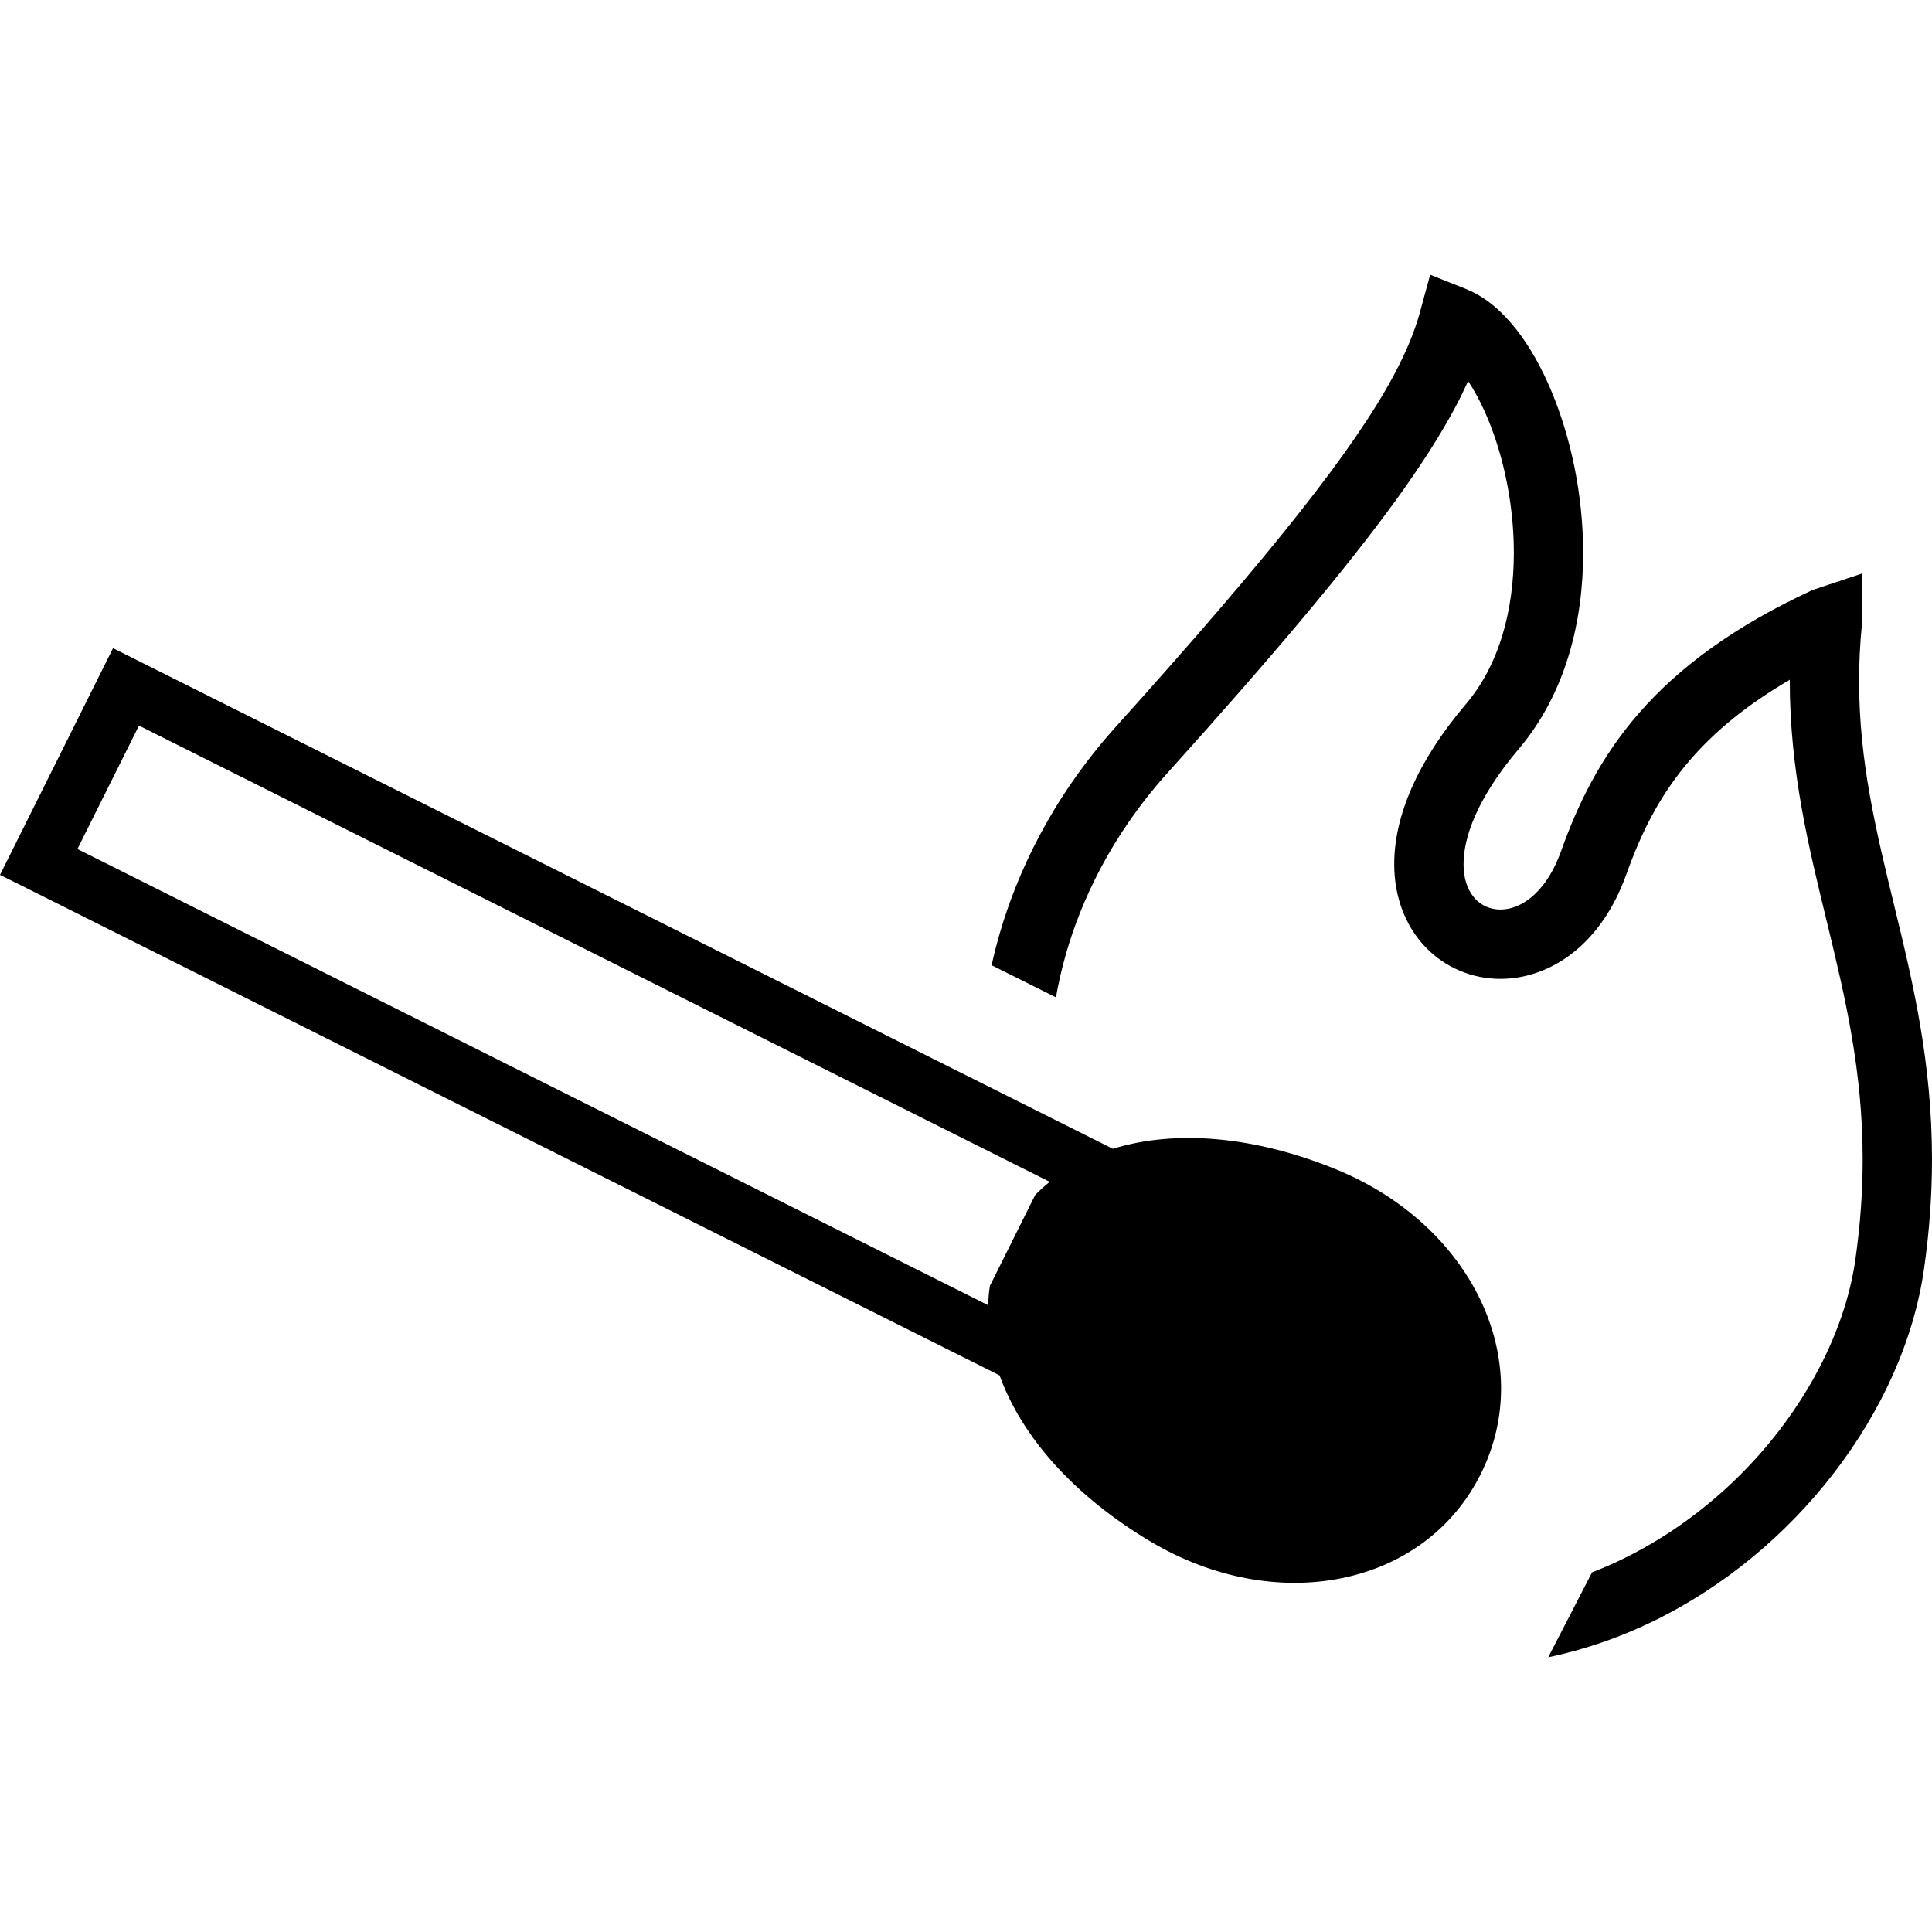 <?xml version="1.0" encoding="utf-8"?>

<!DOCTYPE svg PUBLIC "-//W3C//DTD SVG 1.1//EN" "http://www.w3.org/Graphics/SVG/1.1/DTD/svg11.dtd">
<!-- Скачано с сайта svg4.ru / Downloaded from svg4.ru -->
<svg height="800px" width="800px" version="1.1" id="_x32_" xmlns="http://www.w3.org/2000/svg" xmlns:xlink="http://www.w3.org/1999/xlink" 
	 viewBox="0 0 512 512"  xml:space="preserve">
<style type="text/css">
	.st0{fill:#000000;}
</style>
<g>
	<path class="st0" d="M354.009,309.866c-21.576-8.81-42.518-10.553-59.093-5.428L29.95,171.773L0,231.862l6.852,3.405L264.9,364.493
		c5.865,16.344,19.89,32.047,39.944,43.99c33.404,19.906,72.666,12.059,87.588-17.89
		C407.369,360.627,390.021,324.556,354.009,309.866z M274.343,316.668l-12.017,24.109c-0.264,1.695-0.395,3.397-0.469,5.109
		L20.515,225.001l16.312-32.705l241.358,120.901C276.844,314.283,275.553,315.434,274.343,316.668z"/>
	<path class="st0" d="M502.072,240.334c-4.837-19.922-9.394-38.43-9.394-59.85c0-4.804,0.231-9.763,0.74-14.921l0.033-13.573
		l-13.021,4.336c-21.033,9.69-35.674,20.72-46.064,32.631c-10.389,11.902-16.37,24.52-20.68,36.637
		c-2.221,6.169-5.19,10.035-8.045,12.33c-2.854,2.294-5.61,3.1-8.004,3.117c-2.641-0.017-4.87-0.97-6.63-2.78
		c-1.711-1.842-3.126-4.655-3.15-9.295c-0.008-3.323,0.806-7.608,3.06-12.758c2.262-5.133,5.955-11.122,11.565-17.726
		c6.276-7.403,10.546-15.926,13.244-24.801c2.69-8.875,3.825-18.12,3.825-27.21c-0.024-15.506-3.274-30.542-8.448-42.897
		c-2.592-6.186-5.676-11.697-9.296-16.312c-3.652-4.598-7.83-8.432-13.234-10.644l-9.567-3.816l-2.706,9.937
		c-1.341,4.894-3.504,10.306-6.925,16.698c-5.125,9.583-13.096,21.329-25.031,36.432c-11.92,15.102-27.787,33.568-48.622,56.724
		c-17.397,19.331-26.273,39.286-30.756,54.677c-0.879,3.026-1.595,5.873-2.172,8.53l17.044,8.505
		c0.584-3.356,1.455-7.379,2.764-11.894c3.874-13.276,11.516-30.583,26.766-47.536c27.992-31.094,47.248-53.97,60.508-72.255
		c6.63-9.147,11.755-17.167,15.695-24.512c1.308-2.451,2.435-4.796,3.496-7.124c2.937,4.417,5.832,10.586,7.97,17.668
		c2.575,8.456,4.146,18.179,4.146,27.82c0,7.551-0.962,15.036-3.035,21.88c-2.082,6.852-5.248,13.038-9.666,18.244
		c-6.564,7.732-11.269,15.152-14.387,22.243c-3.101,7.082-4.606,13.844-4.606,20.128c-0.033,8.694,2.994,16.517,8.242,21.979
		c5.207,5.478,12.462,8.489,19.906,8.464c6.778,0.008,13.696-2.46,19.544-7.182c5.858-4.73,10.644-11.639,13.794-20.457
		c3.924-10.94,8.777-21.033,17.233-30.739c6.227-7.132,14.519-14.132,26.117-20.885c0,0.116-0.016,0.231-0.016,0.337
		c0.016,24.085,5.116,44.386,9.928,64.193c4.82,19.849,9.393,39.229,9.393,62.581c0,8.242-0.575,16.994-1.924,26.462
		c-2.862,20.367-14.732,42.05-32.244,58.806c-8.736,8.373-18.845,15.53-29.786,20.794c-2.533,1.234-5.124,2.336-7.757,3.356
		l-11.622,22.522c9.549-1.999,18.73-5.174,27.358-9.328c19.216-9.254,35.823-23.238,48.376-39.541
		c12.552-16.312,21.124-35,23.854-54.01c1.481-10.323,2.114-19.972,2.114-29.061C512,281.462,506.908,260.207,502.072,240.334z"/>
</g>
</svg>
